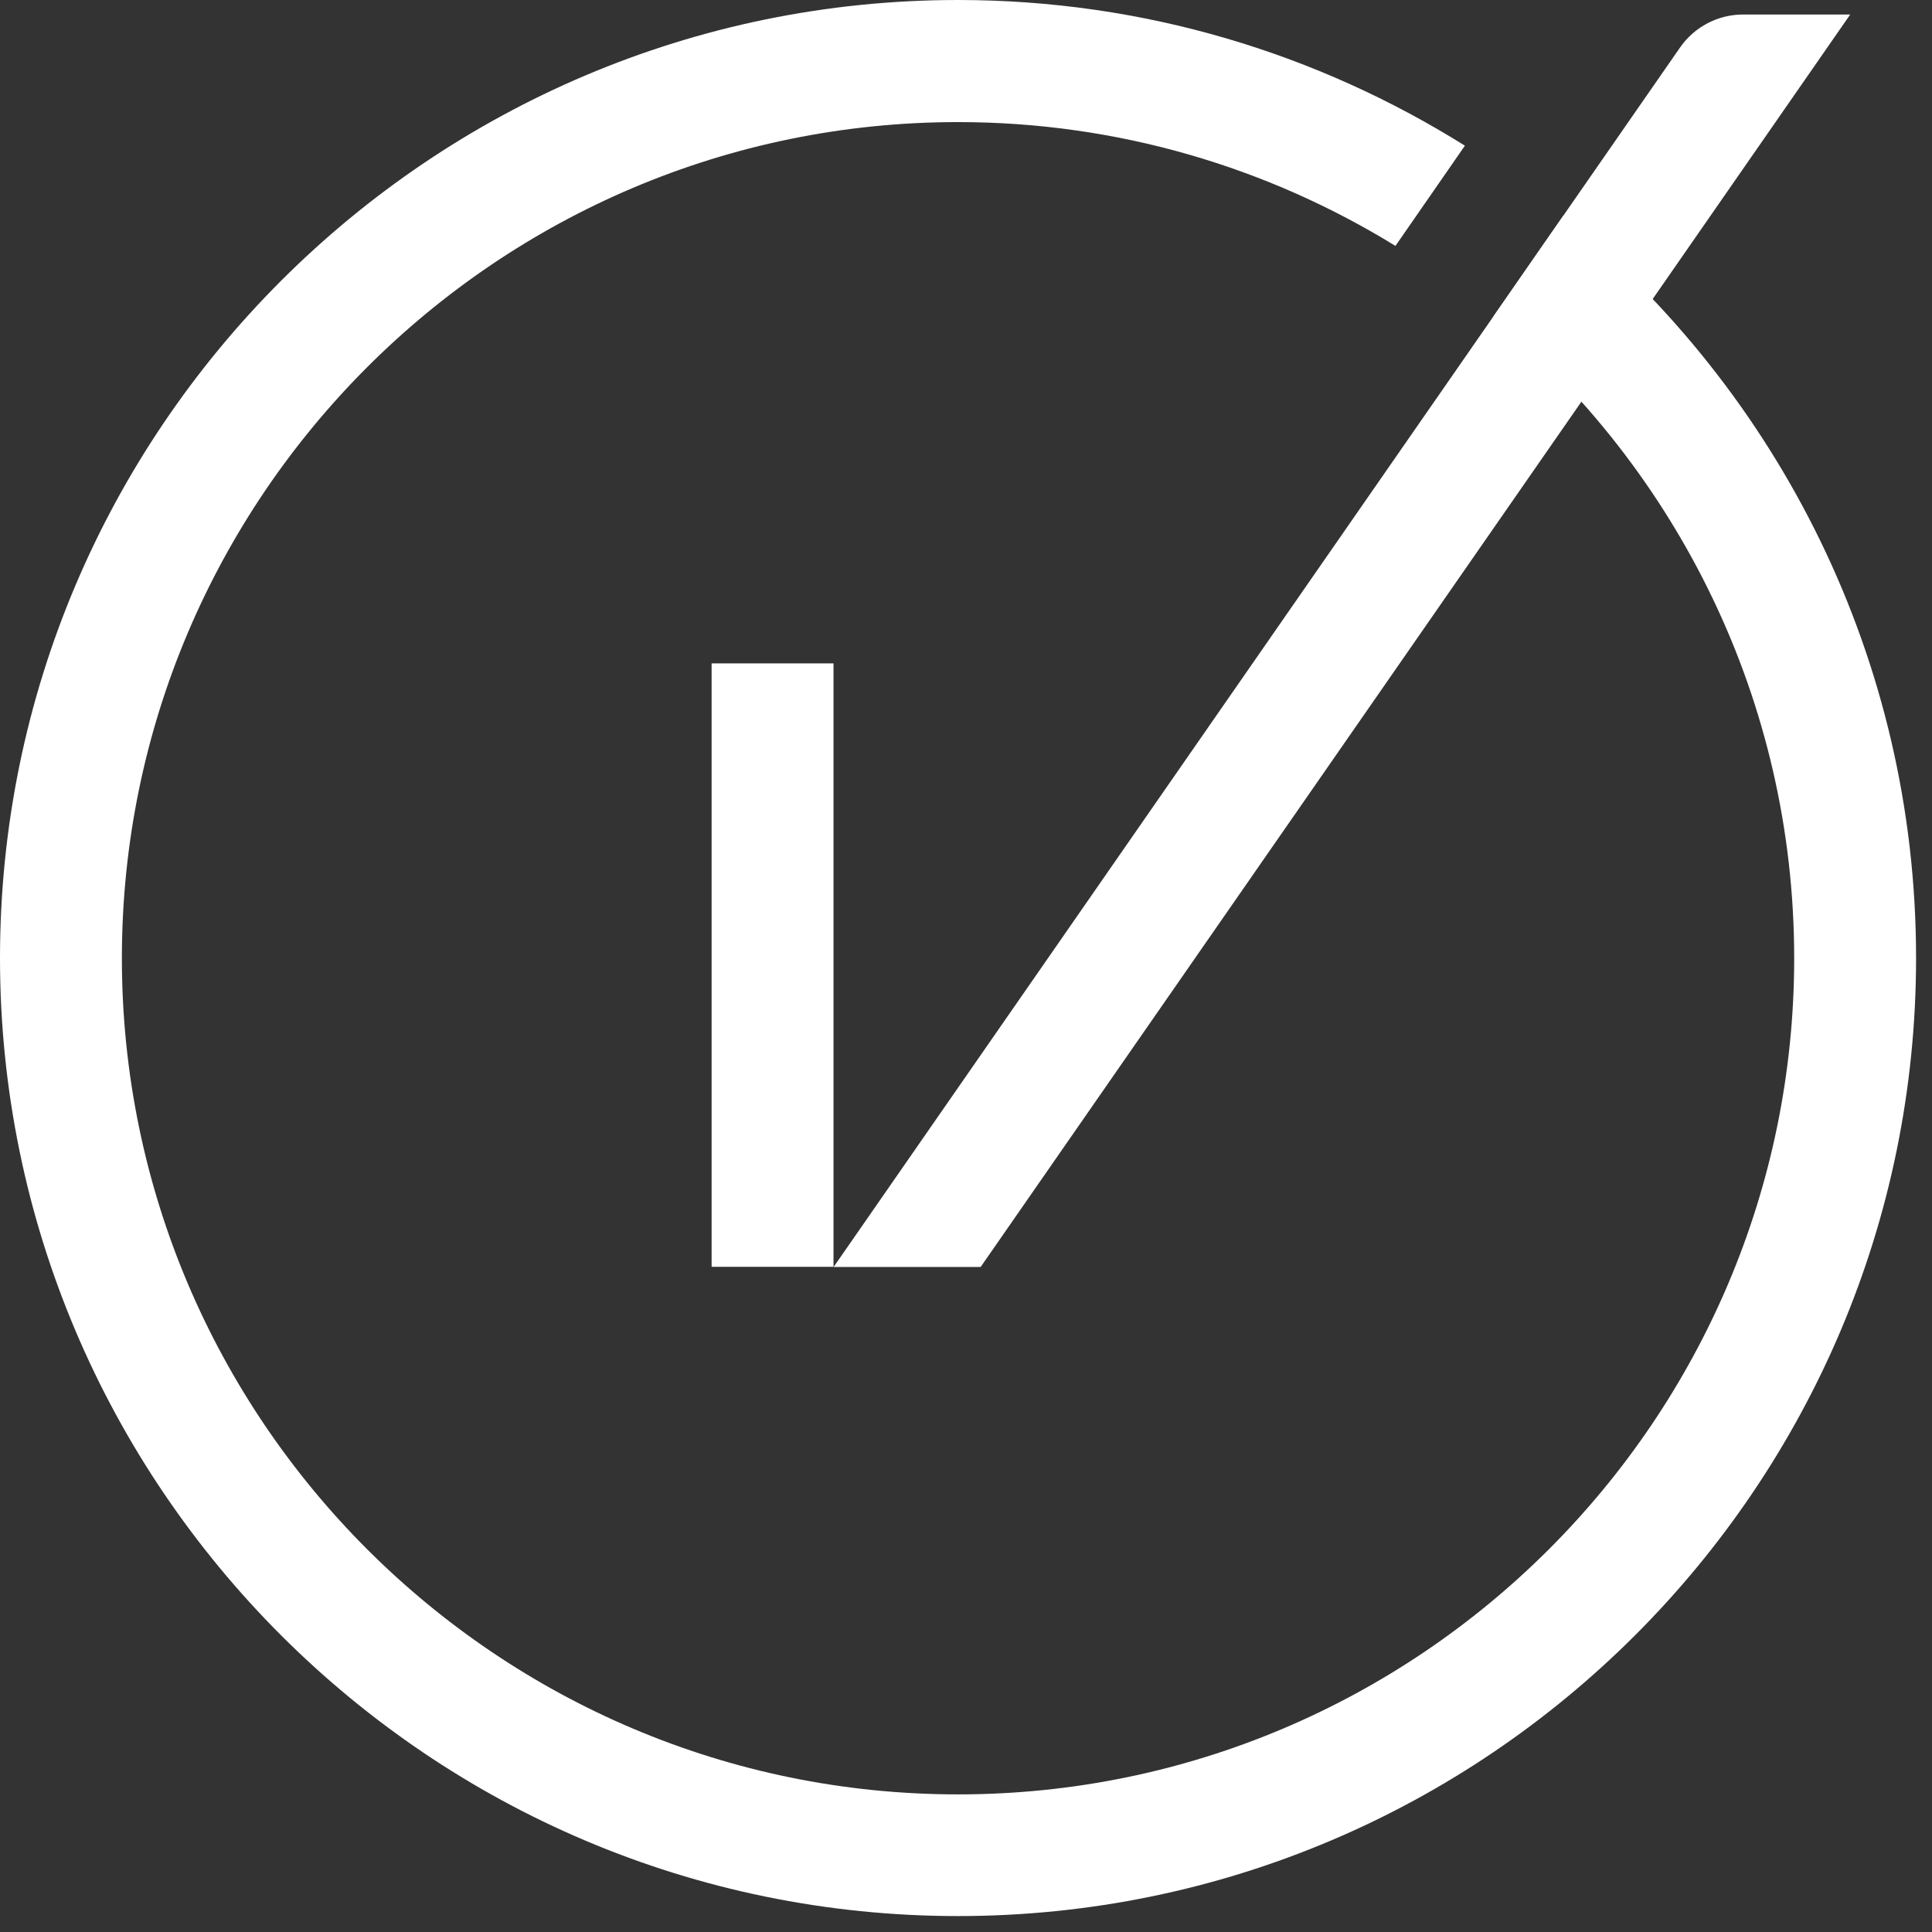 <svg width="57" height="57" viewBox="0 0 57 57" fill="none" xmlns="http://www.w3.org/2000/svg">
<rect x="0" y="0" width="57" height="57" fill="#333333" stroke="none"/>
<path d="M22.793 19.572V37.375" stroke="white" stroke-width="3.596" stroke-miterlimit="10"/>
<path d="M54.577 0.428H51.426C50.684 0.428 49.988 0.793 49.565 1.404L24.594 37.38H28.932L54.583 0.434L54.577 0.428Z" fill="white"/>
<path d="M46.113 6.376L44.059 9.338C49.475 13.864 52.934 20.674 52.934 28.271C52.934 41.872 41.867 52.94 28.265 52.94C14.663 52.94 3.596 41.872 3.596 28.271C3.596 14.669 14.663 3.602 28.265 3.602C32.991 3.602 37.415 4.943 41.17 7.255L43.219 4.298C38.876 1.581 33.756 0 28.265 0C12.677 0 0 12.683 0 28.265C0 43.847 12.677 56.53 28.265 56.53C43.853 56.53 56.53 43.853 56.53 28.265C56.53 19.447 52.466 11.558 46.119 6.37L46.113 6.376Z" fill="white"/>
</svg>
